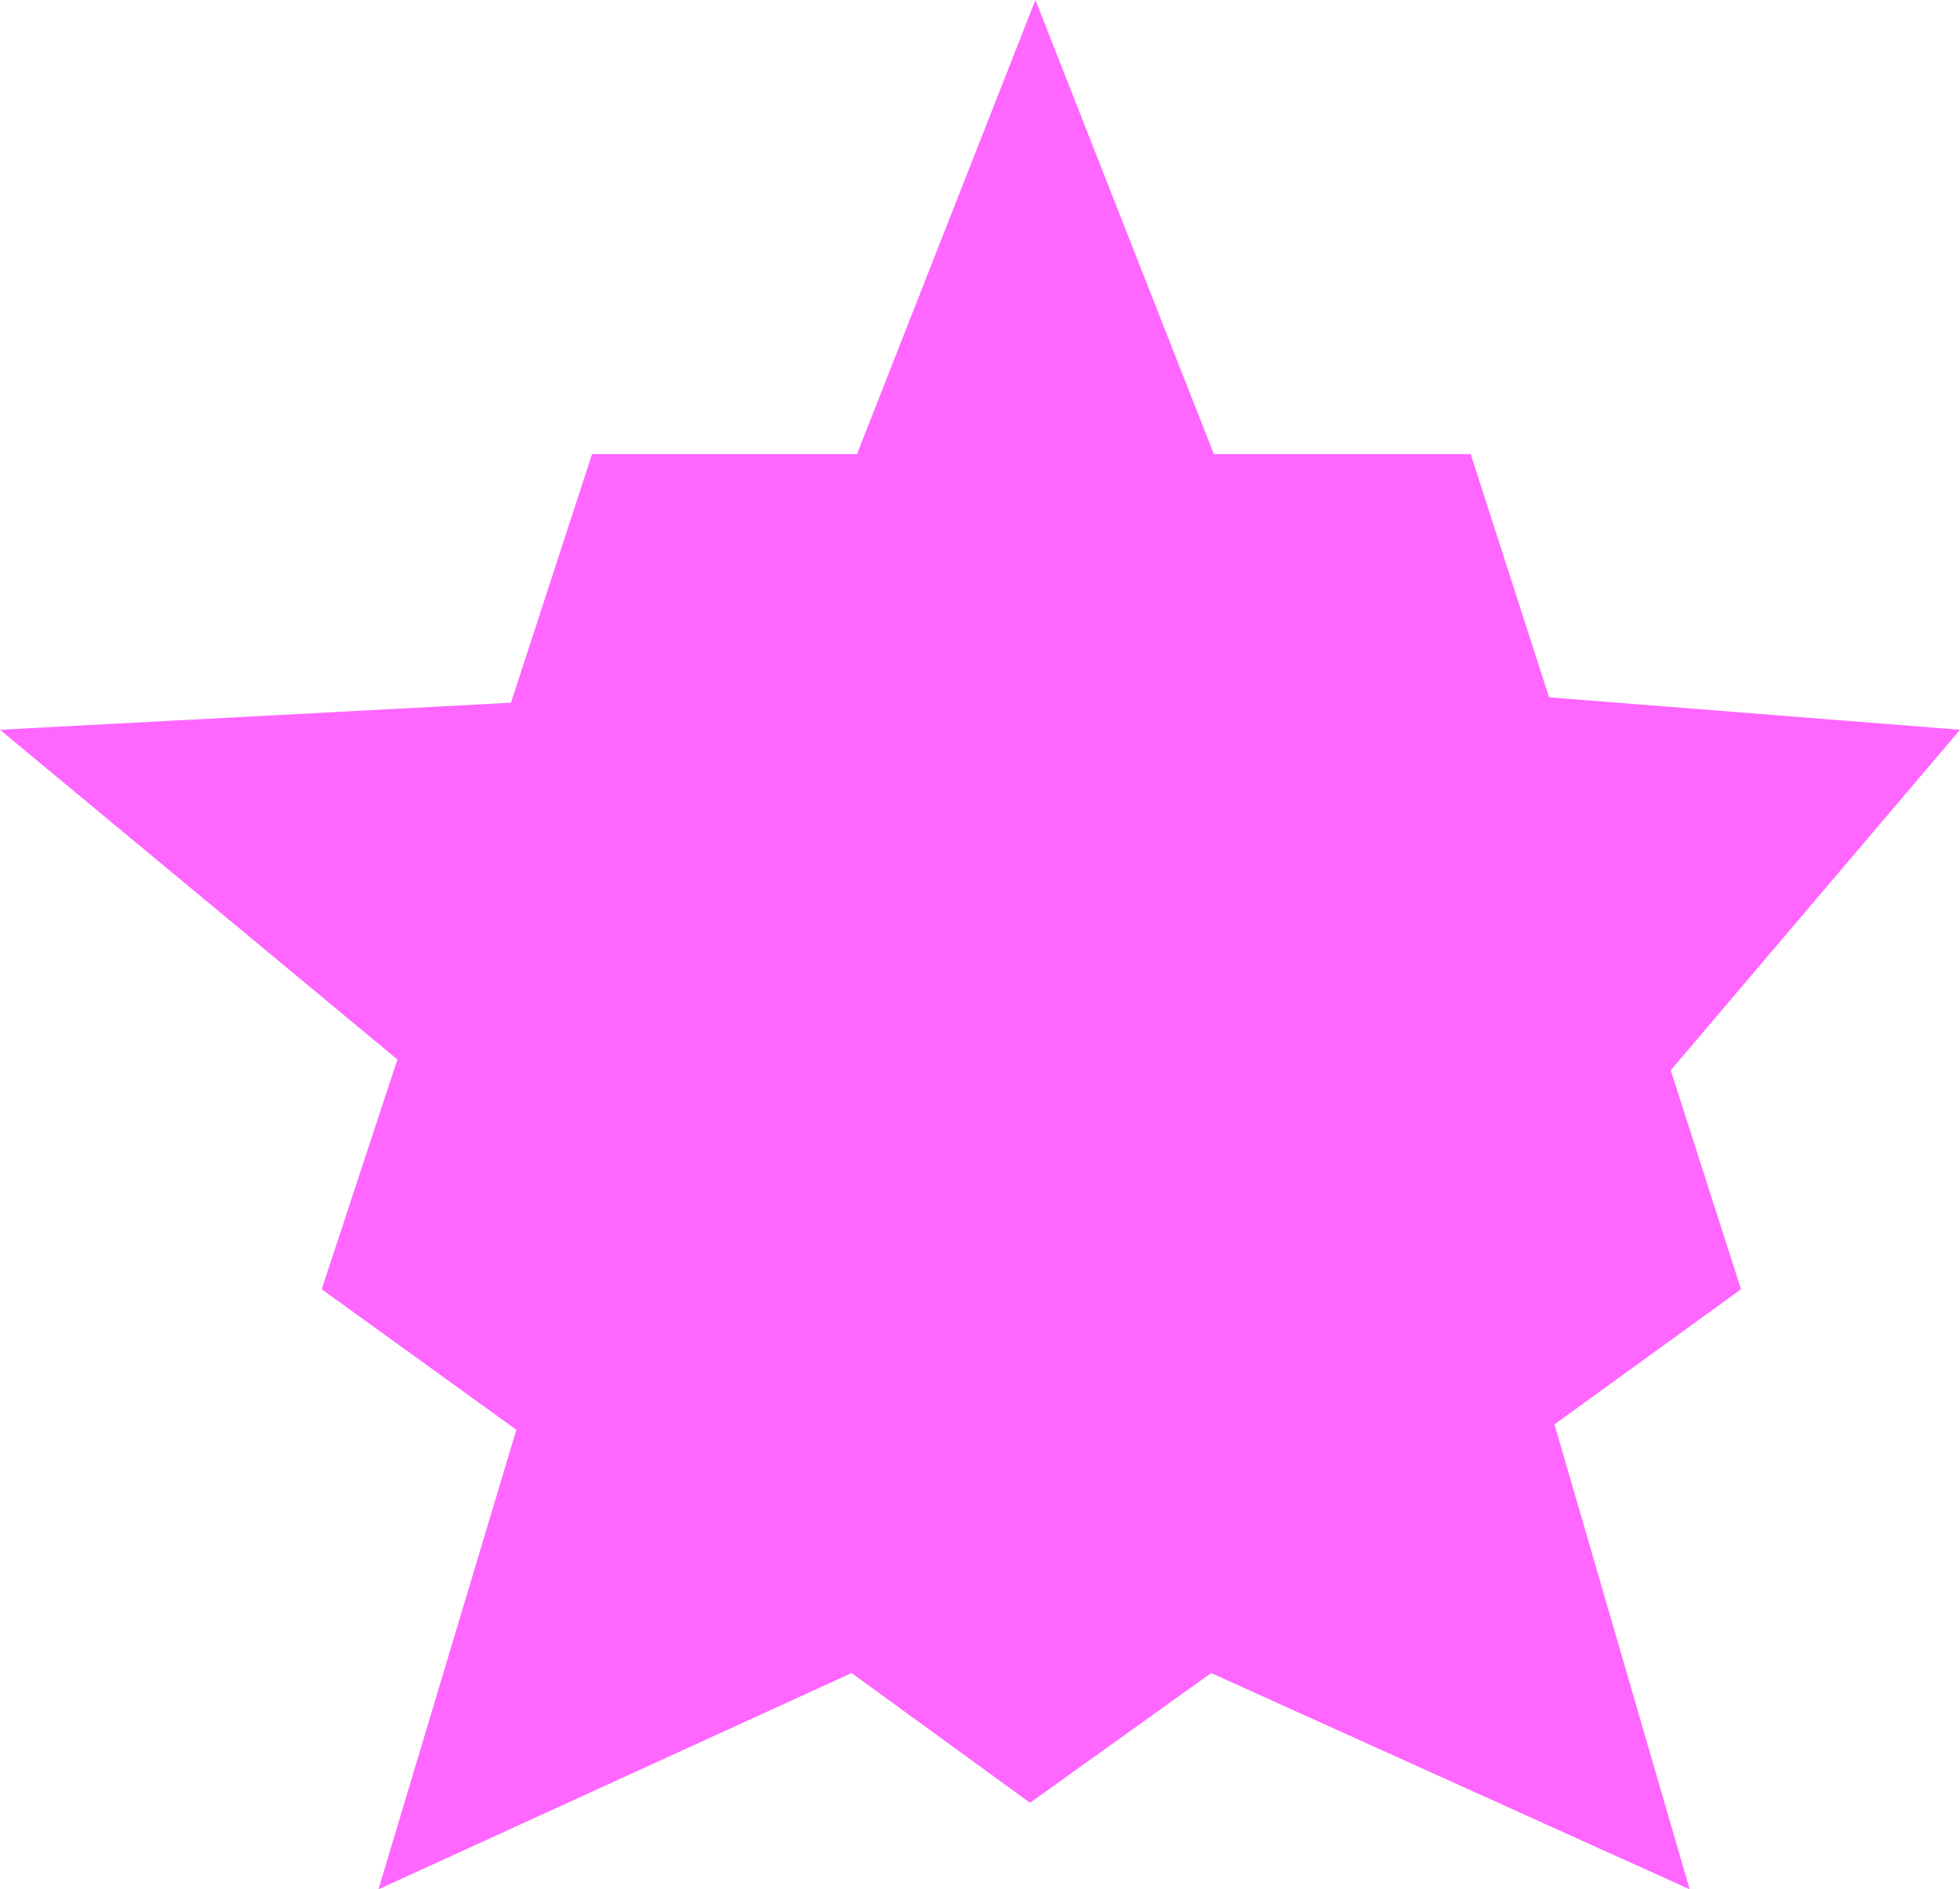 <?xml version="1.0" encoding="UTF-8" standalone="no"?>
<svg xmlns:xlink="http://www.w3.org/1999/xlink" height="34.95px" width="36.25px" xmlns="http://www.w3.org/2000/svg">
  <g transform="matrix(1.0, 0.0, 0.0, 1.0, 18.85, 19.4)">
    <path d="M8.35 -11.0 L9.8 -6.5 17.4 -5.9 12.05 0.4 13.35 4.45 9.9 6.95 12.4 15.55 3.55 11.55 0.2 13.95 -3.1 11.55 -11.85 15.55 -9.3 7.05 -12.9 4.45 -11.5 0.2 -18.85 -5.9 -9.4 -6.4 -7.9 -11.0 -3.0 -11.0 0.3 -19.4 3.6 -11.0 8.35 -11.0" fill="#ff66ff" fill-rule="evenodd" stroke="none"/>
  </g>
</svg>
